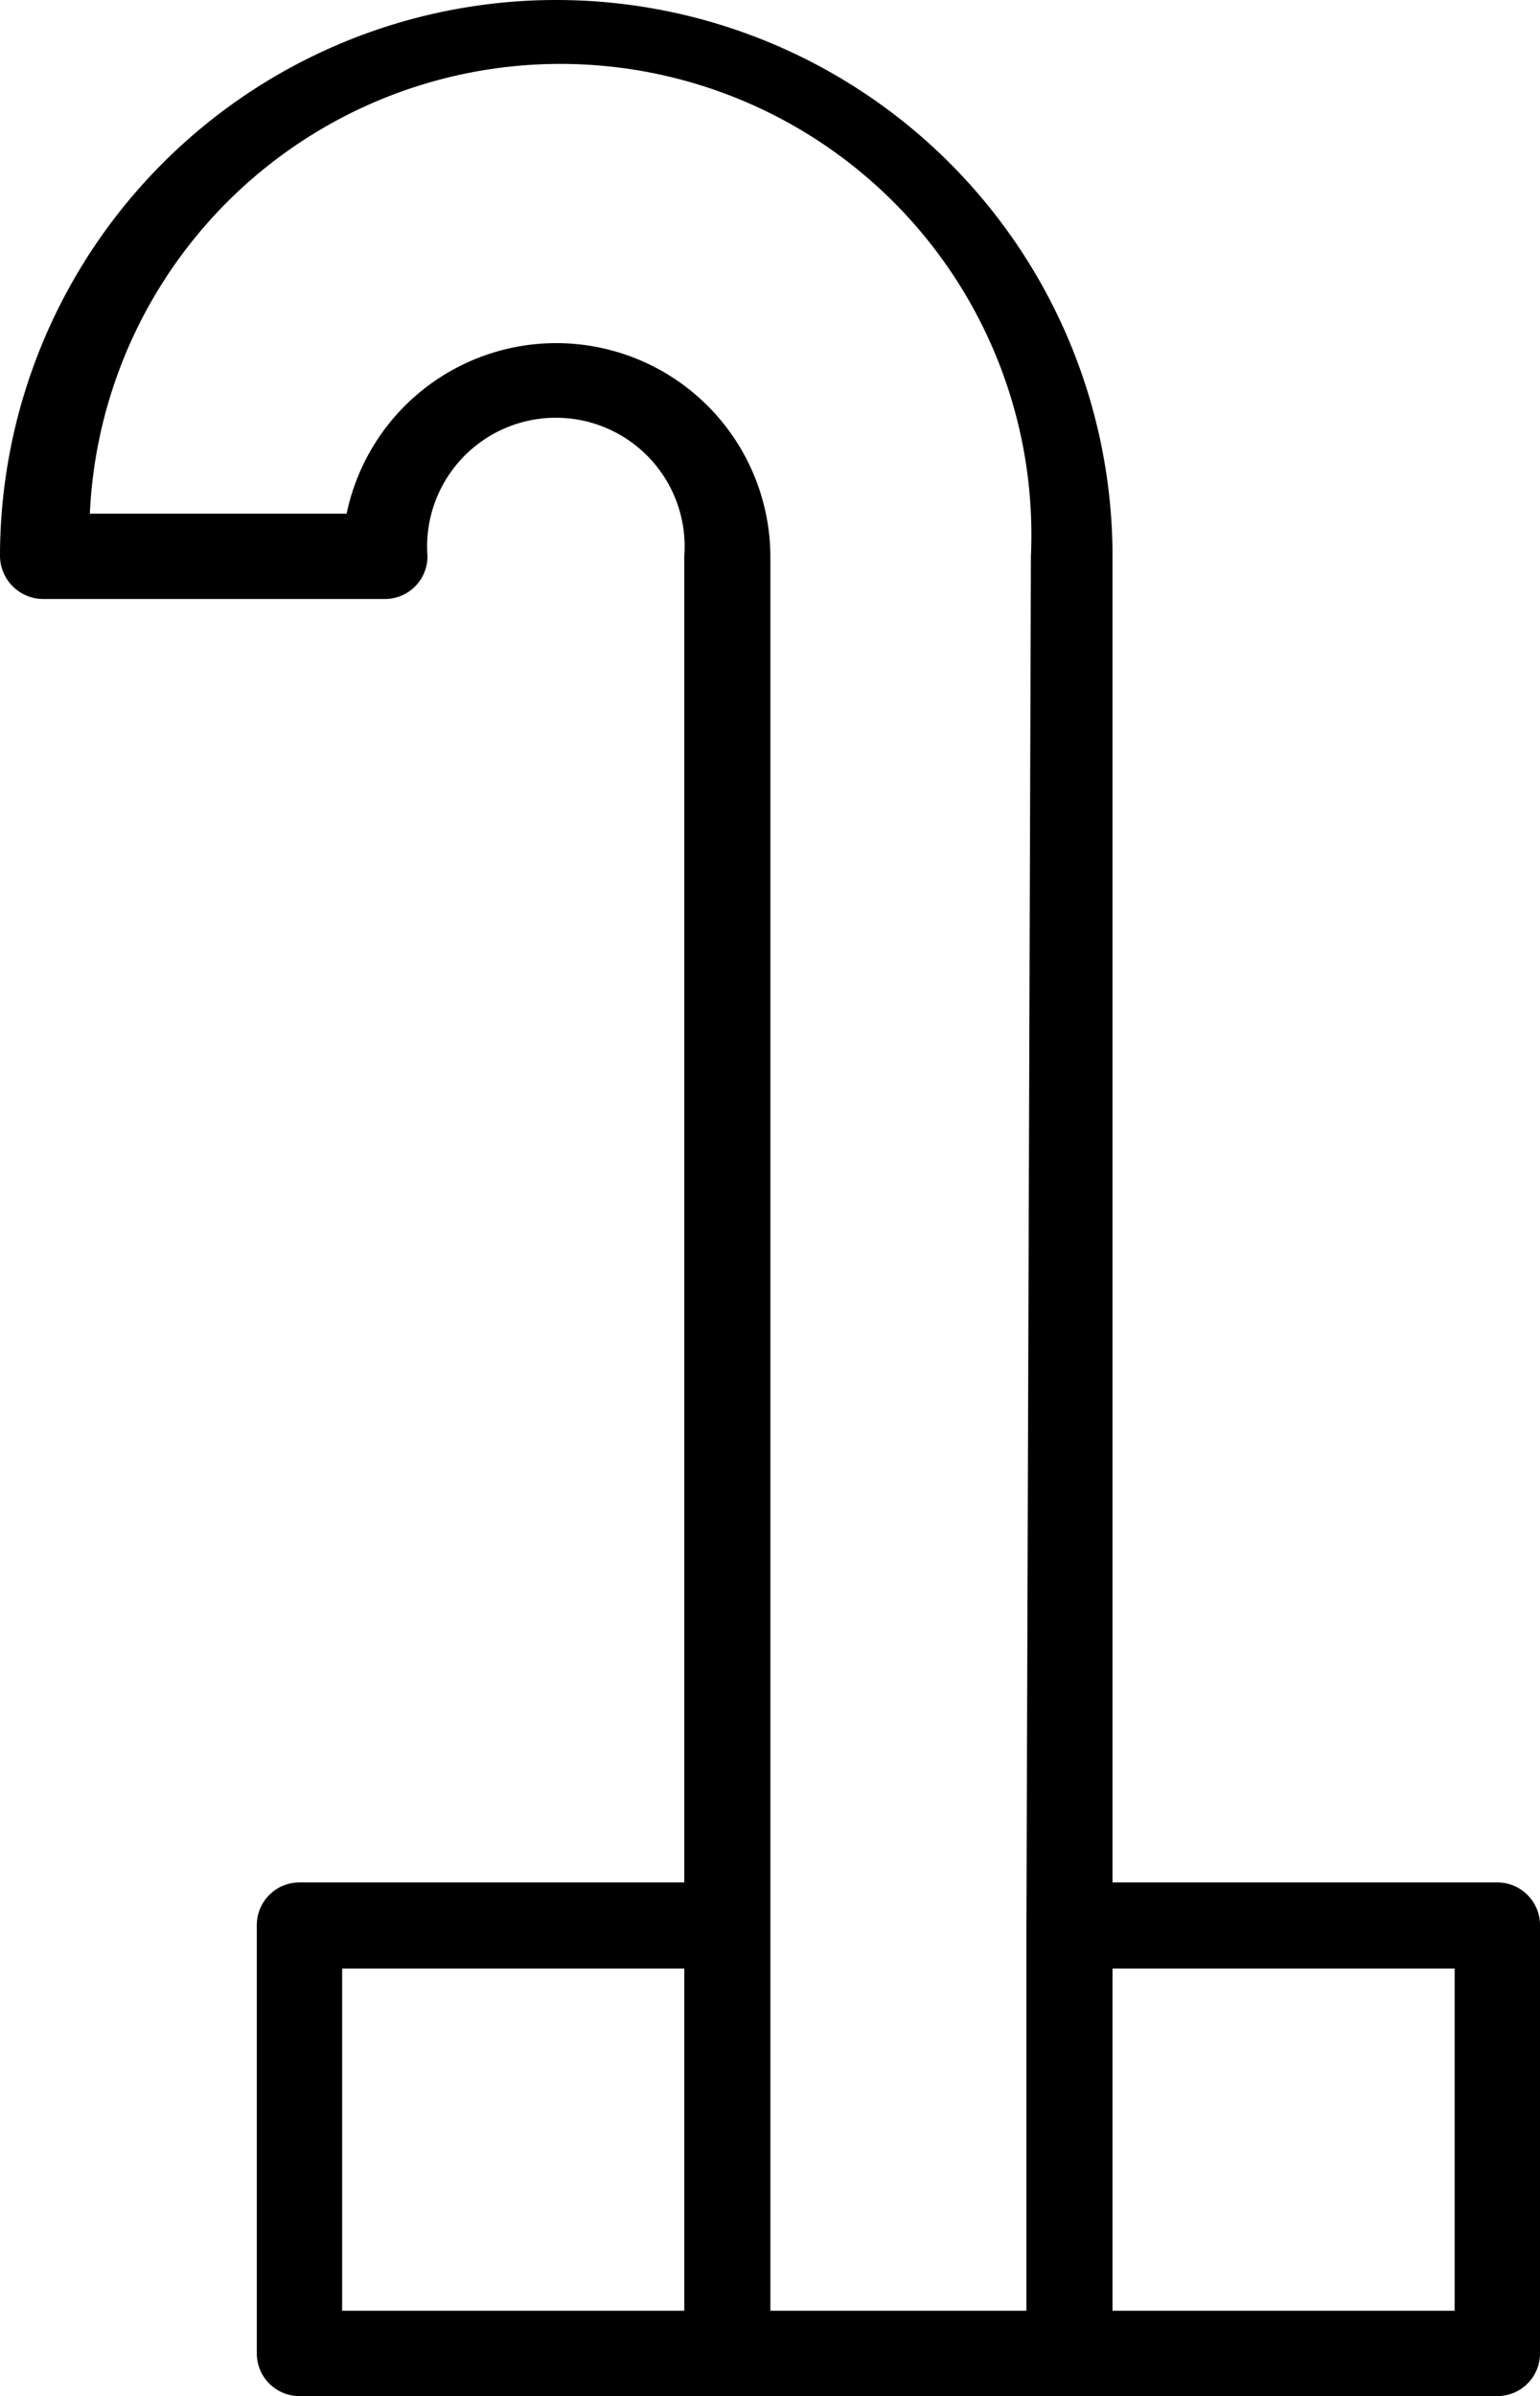 <svg id="Livello_1" data-name="Livello 1" xmlns="http://www.w3.org/2000/svg" viewBox="0 0 20.57 32"><path d="M20,25.14H14.86V7.43A7.43,7.43,0,0,0,0,7.43.58.58,0,0,0,.57,8H5.14a.57.57,0,0,0,.57-.57,1.72,1.72,0,1,1,3.43,0V25.14H4a.57.57,0,0,0-.57.57v5.72A.57.57,0,0,0,4,32H20a.57.57,0,0,0,.57-.57V25.71A.57.57,0,0,0,20,25.14ZM9.14,30.86H4.57V26.29H9.14Zm4.57-5.15v5.15H10.29V7.43a2.86,2.86,0,0,0-5.66-.57H1.2a6.29,6.29,0,0,1,12.57.57h0Zm5.72,5.15H14.86V26.29h4.57Z" transform="translate(0 0)"/></svg>